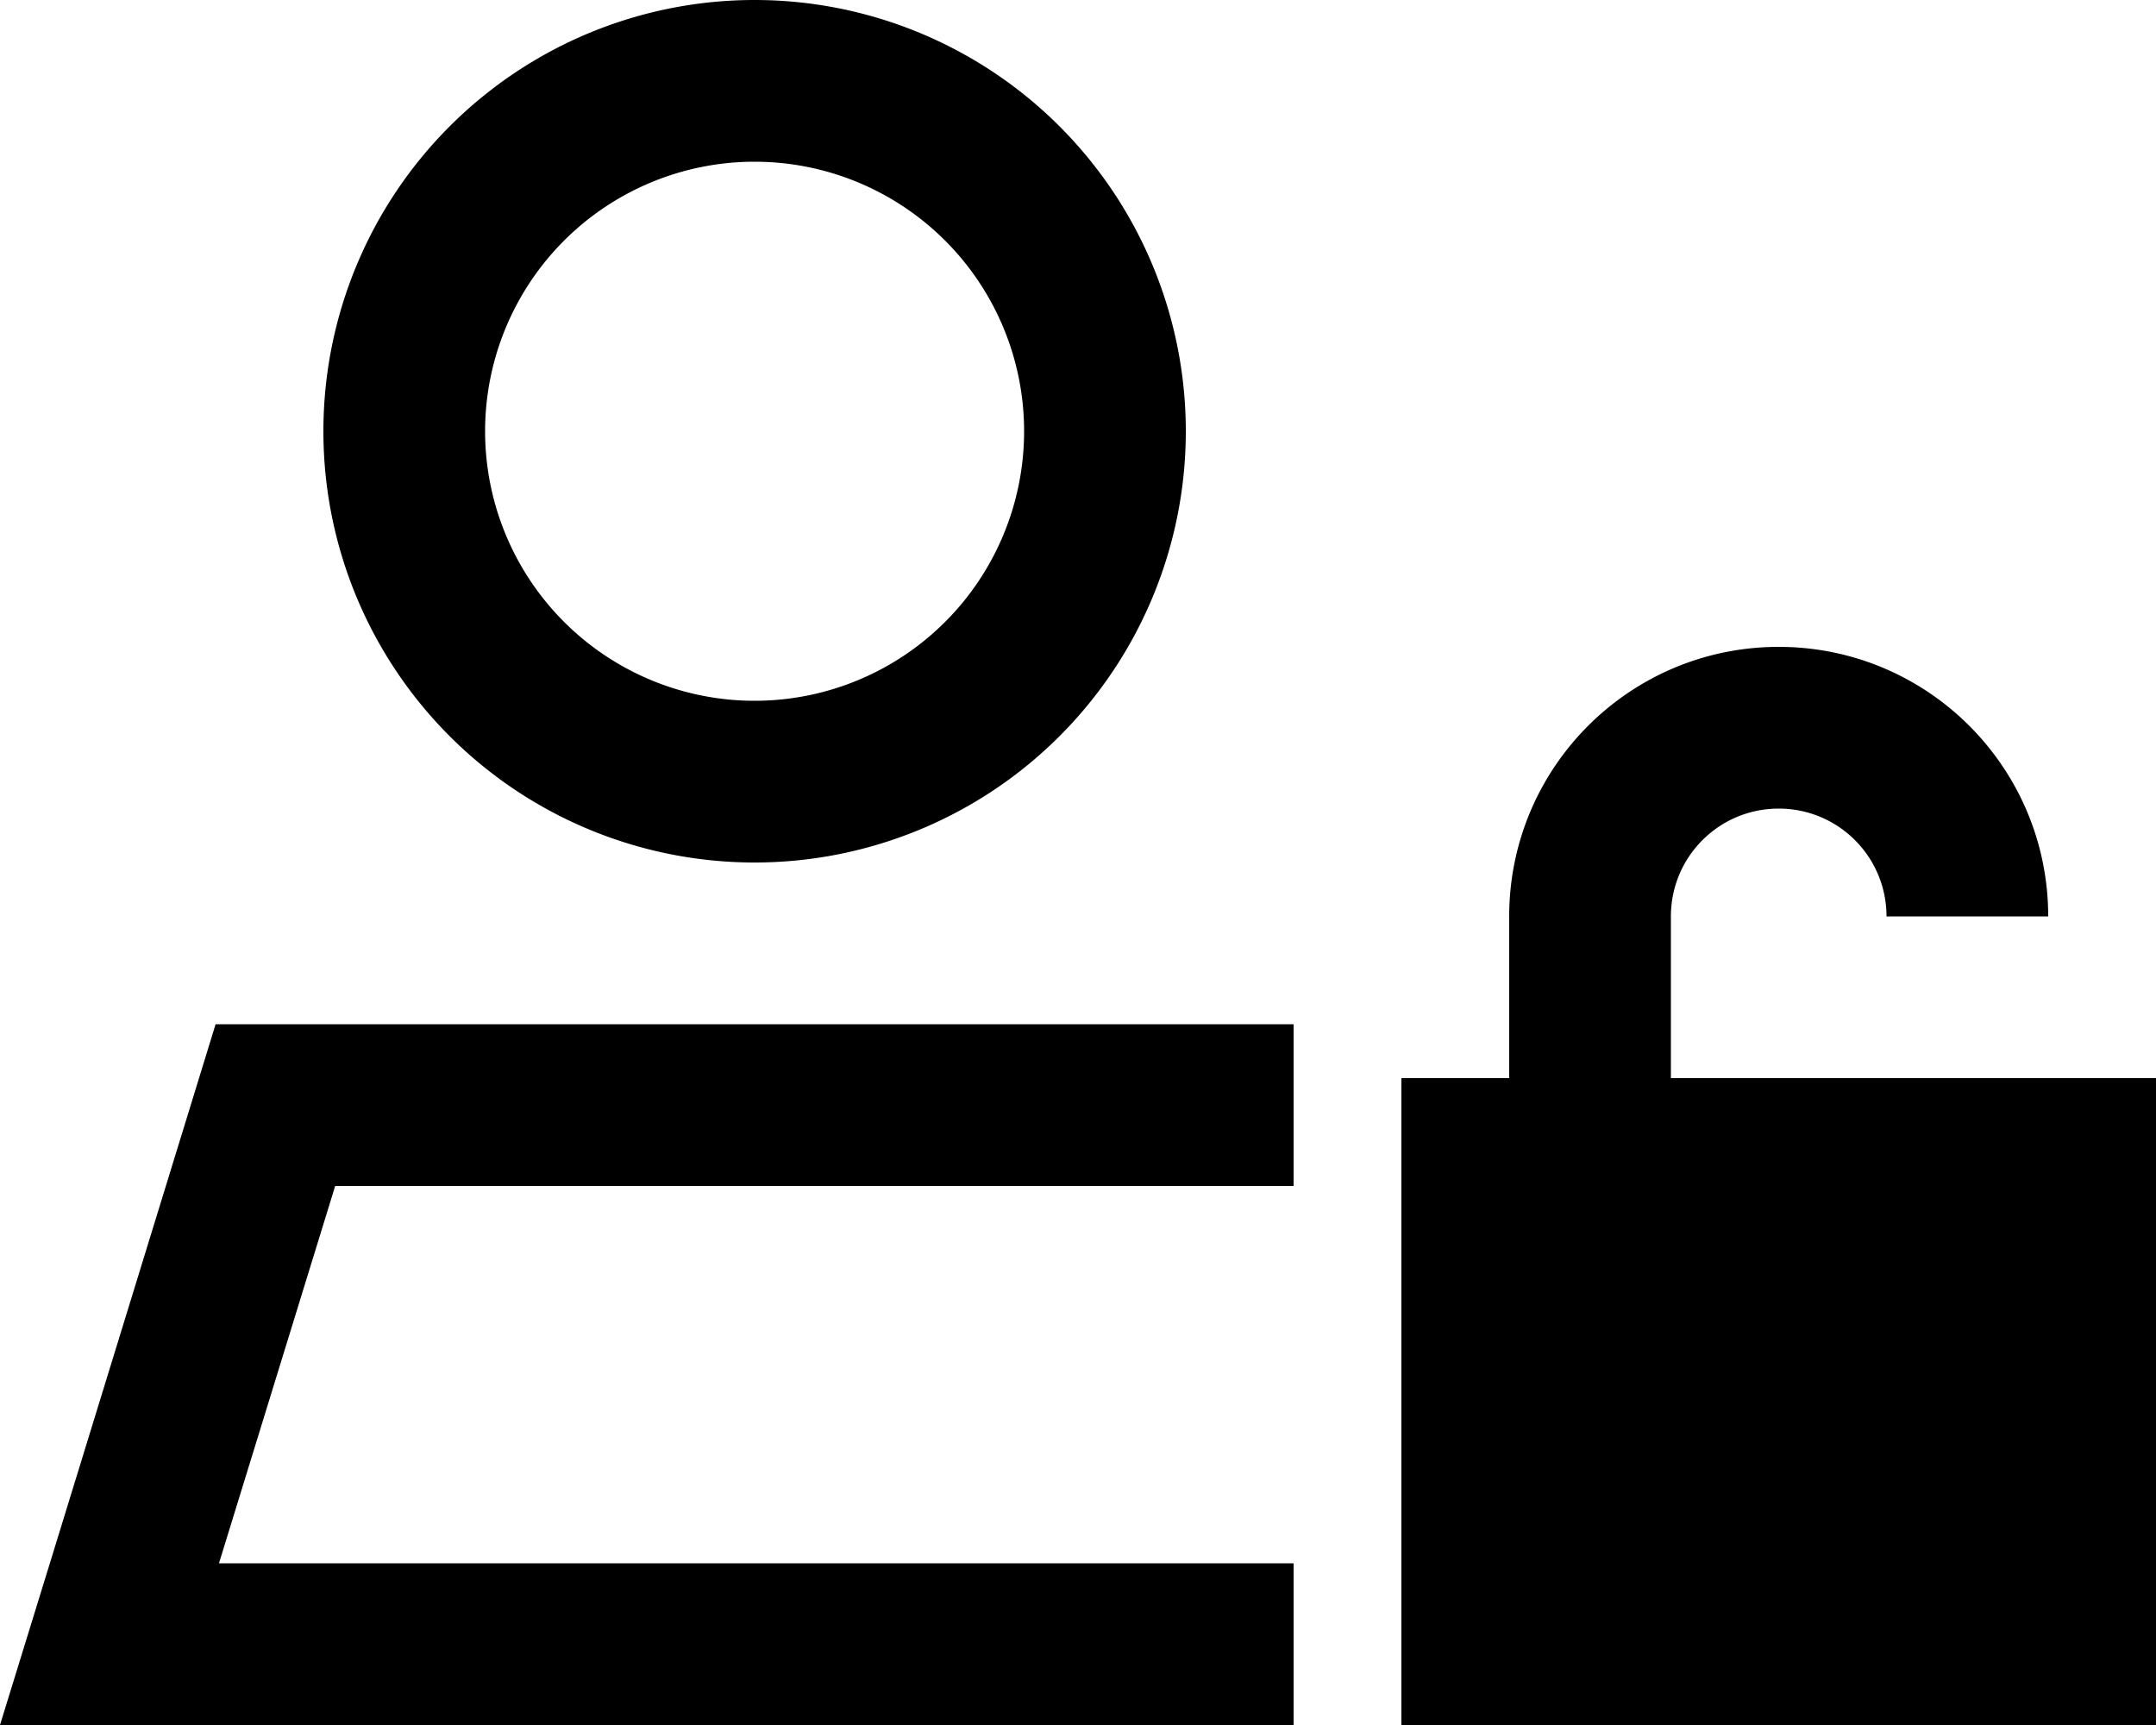 <svg xmlns="http://www.w3.org/2000/svg" viewBox="0 0 640 512"><!--! Font Awesome Pro 6.4.0 by @fontawesome - https://fontawesome.com License - https://fontawesome.com/license (Commercial License) Copyright 2023 Fonticons, Inc. --><path d="M224 208a80 80 0 1 0 0-160 80 80 0 1 0 0 160zM99.5 352L65 464H320h63 1l0 48H50.2 0l14.8-48L64 304H224 384l0 48H348.5 320 99.5zM96 128a128 128 0 1 1 256 0A128 128 0 1 1 96 128zM496 272v48h16 48 48 32V512H416V320h32V272c0-44.2 35.8-80 80-80s80 35.8 80 80H560c0-17.7-14.3-32-32-32s-32 14.3-32 32z"/></svg>
